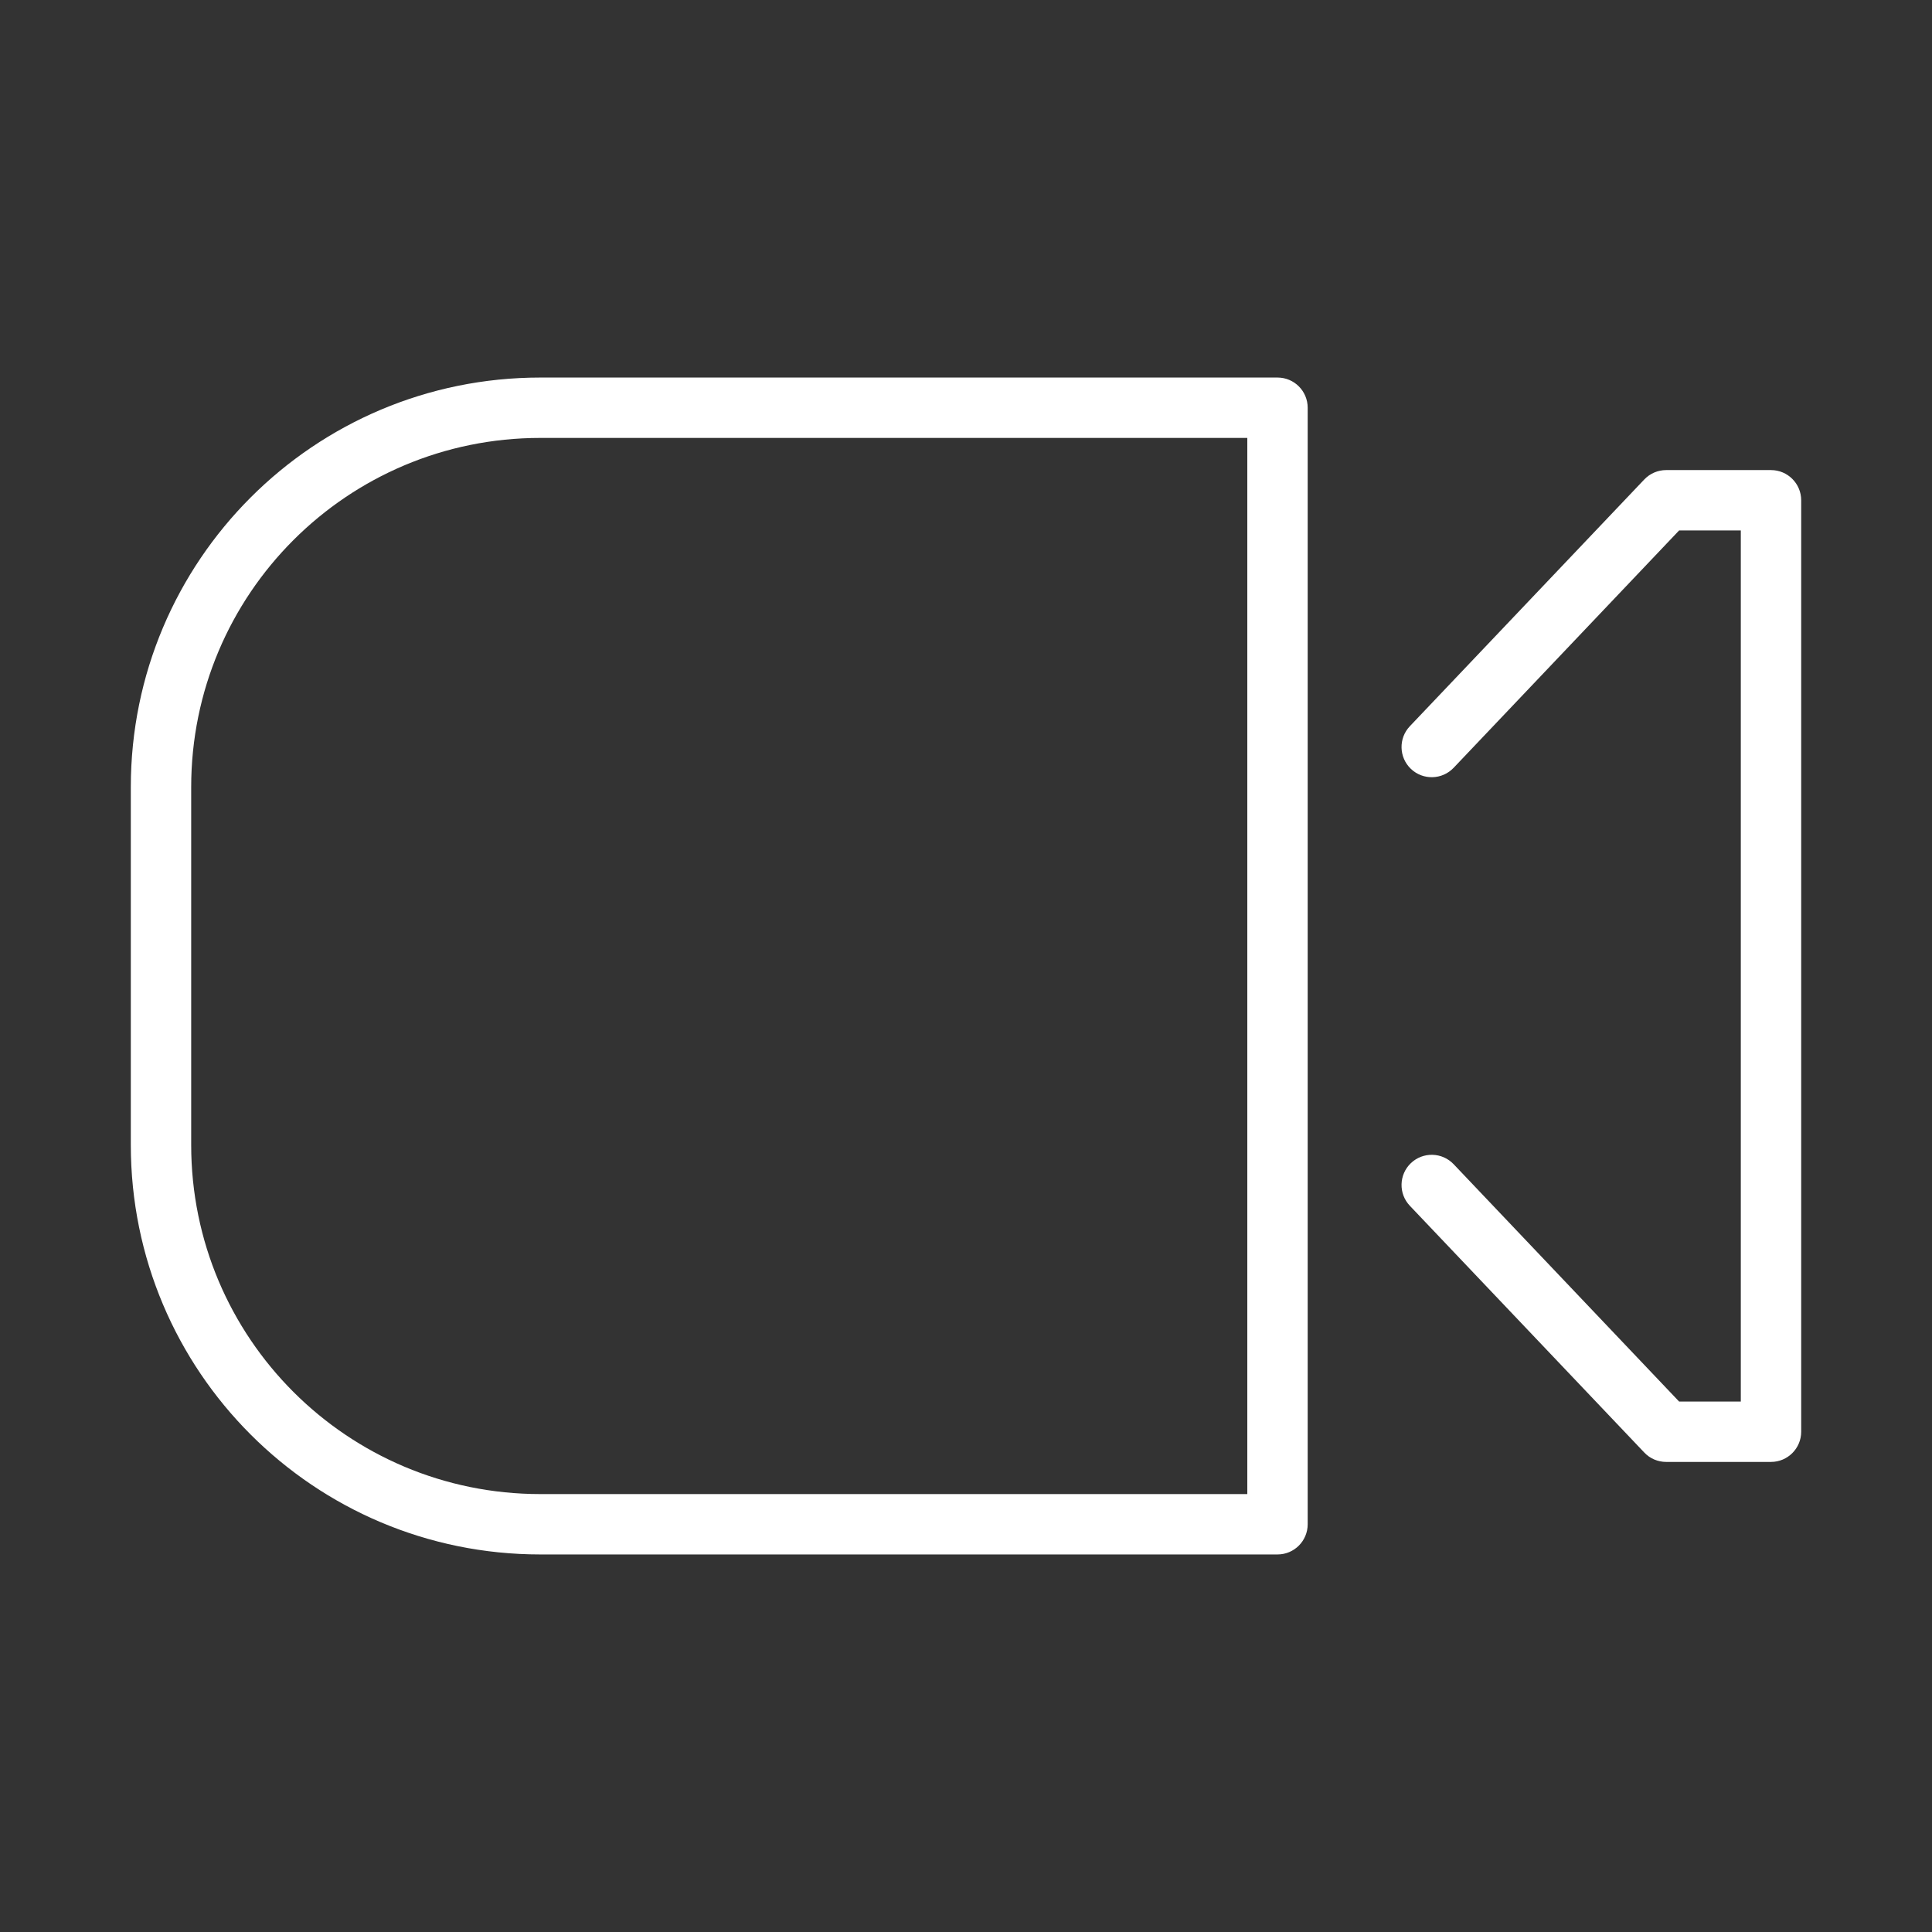 <svg width="48" height="48" viewBox="0 0 48 48" fill="none" xmlns="http://www.w3.org/2000/svg">
<rect x="0" y="0" width="48" height="48" fill="#333333" stroke="none"/>
<path fill-rule="evenodd" clip-rule="evenodd" d="M13.425 10.88C8.629 10.88 4.75 14.759 4.75 19.556V28.445C4.75 33.241 8.629 37.12 13.425 37.12H30.989V10.88H13.425ZM3.25 19.556C3.25 13.931 7.8 9.38 13.425 9.38H31.739C32.154 9.38 32.489 9.716 32.489 10.13V37.87C32.489 38.284 32.154 38.62 31.739 38.62H13.425C7.8 38.62 3.25 34.069 3.25 28.445V19.556Z" fill="white"/>
<path fill-rule="evenodd" clip-rule="evenodd" d="M40.851 11.913C40.992 11.764 41.189 11.679 41.395 11.679H44C44.414 11.679 44.75 12.015 44.75 12.429V35.571C44.75 35.985 44.414 36.321 44 36.321H41.395C41.189 36.321 40.992 36.237 40.851 36.087L35.027 29.957C34.742 29.657 34.754 29.182 35.054 28.897C35.355 28.612 35.829 28.624 36.115 28.924L41.717 34.821H43.25V13.179H41.717L36.115 19.076C35.829 19.376 35.355 19.389 35.054 19.103C34.754 18.818 34.742 18.343 35.027 18.043L40.851 11.913Z" fill="white"/>
</svg>
